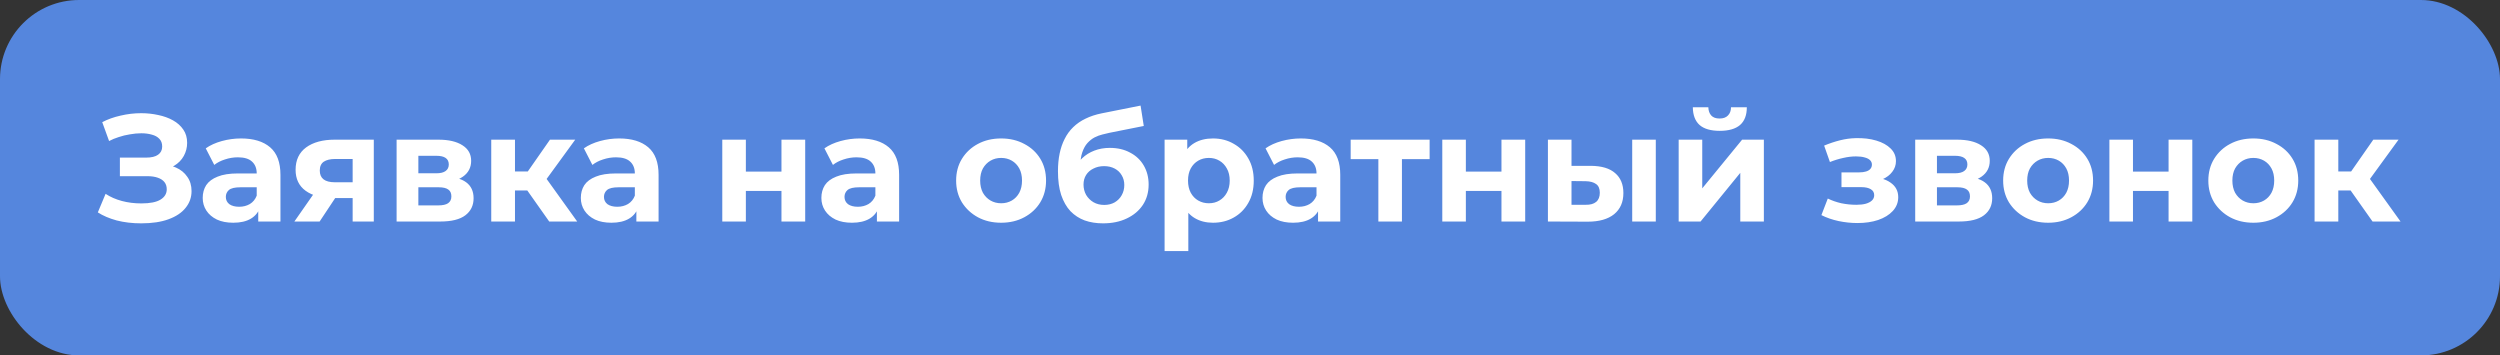 <?xml version="1.0" encoding="UTF-8"?> <svg xmlns="http://www.w3.org/2000/svg" width="2054" height="292" viewBox="0 0 2054 292" fill="none"><rect x="0" y="0" width="2054" height="292" fill="#333333" stroke="none"/><rect width="2054" height="292" rx="65" fill="#5586DD"></rect><path d="M116 183.5C108.75 183.5 102.042 182.708 95.875 181.125C89.792 179.458 84.625 177.25 80.375 174.5L86.75 159.25C90.667 161.833 95.125 163.792 100.125 165.125C105.125 166.458 110.458 167.125 116.125 167.125C123.292 167.125 128.542 166.083 131.875 164C135.292 161.917 137 159.083 137 155.5C137 153.167 136.375 151.208 135.125 149.625C133.875 148.042 132.042 146.833 129.625 146C127.292 145.167 124.458 144.75 121.125 144.75H98.5V129.5H119.875C124.375 129.5 127.708 128.708 129.875 127.125C132.125 125.542 133.25 123.292 133.25 120.375C133.25 117.708 132.458 115.583 130.875 114C129.375 112.417 127.333 111.292 124.75 110.625C122.167 109.875 119.292 109.5 116.125 109.5C113.125 109.5 110 109.792 106.75 110.375C103.5 110.875 100.417 111.625 97.5 112.625C94.583 113.542 91.958 114.625 89.625 115.875L84 100.375C88.417 98.042 93.417 96.25 99 95C104.583 93.667 110.25 93 116 93C120.833 93 125.5 93.5 130 94.5C134.5 95.417 138.542 96.875 142.125 98.875C145.708 100.875 148.542 103.417 150.625 106.5C152.708 109.5 153.75 113.125 153.75 117.375C153.75 121.208 152.833 124.792 151 128.125C149.167 131.458 146.5 134.167 143 136.25C139.5 138.333 135.292 139.375 130.375 139.375L131 135C136.083 135 140.583 135.875 144.5 137.625C148.5 139.375 151.625 141.917 153.875 145.25C156.208 148.5 157.375 152.417 157.375 157C157.375 162.167 155.75 166.75 152.5 170.75C149.333 174.75 144.667 177.875 138.5 180.125C132.417 182.375 124.917 183.5 116 183.5ZM212.168 182V168.875L210.918 166V142.5C210.918 138.333 209.626 135.083 207.043 132.75C204.543 130.417 200.668 129.25 195.418 129.25C191.835 129.25 188.293 129.833 184.793 131C181.376 132.083 178.46 133.583 176.043 135.5L169.043 121.875C172.71 119.292 177.126 117.292 182.293 115.875C187.46 114.458 192.71 113.75 198.043 113.75C208.293 113.75 216.251 116.167 221.918 121C227.585 125.833 230.418 133.375 230.418 143.625V182H212.168ZM191.668 183C186.418 183 181.918 182.125 178.168 180.375C174.418 178.542 171.543 176.083 169.543 173C167.543 169.917 166.543 166.458 166.543 162.625C166.543 158.625 167.501 155.125 169.418 152.125C171.418 149.125 174.543 146.792 178.793 145.125C183.043 143.375 188.585 142.5 195.418 142.5H213.293V153.875H197.543C192.96 153.875 189.793 154.625 188.043 156.125C186.376 157.625 185.543 159.5 185.543 161.75C185.543 164.25 186.501 166.25 188.418 167.75C190.418 169.167 193.126 169.875 196.543 169.875C199.793 169.875 202.71 169.125 205.293 167.625C207.876 166.042 209.751 163.75 210.918 160.75L213.918 169.75C212.501 174.083 209.918 177.375 206.168 179.625C202.418 181.875 197.585 183 191.668 183ZM289.732 182V159.625L292.482 162.75H273.857C264.191 162.75 256.607 160.75 251.107 156.75C245.607 152.75 242.857 147 242.857 139.5C242.857 131.5 245.732 125.375 251.482 121.125C257.316 116.875 265.149 114.75 274.982 114.75H307.107V182H289.732ZM241.857 182L259.732 156.375H279.607L262.607 182H241.857ZM289.732 153.625V125.625L292.482 130.625H275.357C271.357 130.625 268.232 131.375 265.982 132.875C263.816 134.375 262.732 136.792 262.732 140.125C262.732 146.542 266.857 149.75 275.107 149.75H292.482L289.732 153.625ZM325.849 182V114.75H360.224C368.64 114.75 375.224 116.292 379.974 119.375C384.724 122.375 387.099 126.625 387.099 132.125C387.099 137.625 384.849 141.958 380.349 145.125C375.932 148.208 370.057 149.75 362.724 149.75L364.724 145.25C372.89 145.25 378.974 146.75 382.974 149.75C387.057 152.75 389.099 157.125 389.099 162.875C389.099 168.792 386.849 173.458 382.349 176.875C377.849 180.292 370.974 182 361.724 182H325.849ZM343.724 168.75H360.099C363.682 168.75 366.349 168.167 368.099 167C369.932 165.75 370.849 163.875 370.849 161.375C370.849 158.792 370.015 156.917 368.349 155.75C366.682 154.5 364.057 153.875 360.474 153.875H343.724V168.75ZM343.724 142.375H358.474C361.89 142.375 364.432 141.75 366.099 140.5C367.849 139.25 368.724 137.458 368.724 135.125C368.724 132.708 367.849 130.917 366.099 129.75C364.432 128.583 361.89 128 358.474 128H343.724V142.375ZM451.232 182L428.732 150.125L444.607 140.75L474.232 182H451.232ZM403.607 182V114.75H423.107V182H403.607ZM417.357 156.5V140.875H440.857V156.5H417.357ZM446.482 150.625L428.232 148.625L451.857 114.75H472.607L446.482 150.625ZM522.837 182V168.875L521.587 166V142.5C521.587 138.333 520.295 135.083 517.712 132.75C515.212 130.417 511.337 129.25 506.087 129.25C502.504 129.25 498.962 129.833 495.462 131C492.045 132.083 489.129 133.583 486.712 135.5L479.712 121.875C483.379 119.292 487.795 117.292 492.962 115.875C498.129 114.458 503.379 113.75 508.712 113.75C518.962 113.75 526.92 116.167 532.587 121C538.254 125.833 541.087 133.375 541.087 143.625V182H522.837ZM502.337 183C497.087 183 492.587 182.125 488.837 180.375C485.087 178.542 482.212 176.083 480.212 173C478.212 169.917 477.212 166.458 477.212 162.625C477.212 158.625 478.17 155.125 480.087 152.125C482.087 149.125 485.212 146.792 489.462 145.125C493.712 143.375 499.254 142.5 506.087 142.5H523.962V153.875H508.212C503.629 153.875 500.462 154.625 498.712 156.125C497.045 157.625 496.212 159.5 496.212 161.75C496.212 164.25 497.17 166.25 499.087 167.75C501.087 169.167 503.795 169.875 507.212 169.875C510.462 169.875 513.379 169.125 515.962 167.625C518.545 166.042 520.42 163.75 521.587 160.75L524.587 169.75C523.17 174.083 520.587 177.375 516.837 179.625C513.087 181.875 508.254 183 502.337 183ZM593.427 182V114.75H612.802V141H642.052V114.75H661.552V182H642.052V156.875H612.802V182H593.427ZM720.469 182V168.875L719.219 166V142.5C719.219 138.333 717.927 135.083 715.344 132.75C712.844 130.417 708.969 129.25 703.719 129.25C700.135 129.25 696.594 129.833 693.094 131C689.677 132.083 686.76 133.583 684.344 135.5L677.344 121.875C681.01 119.292 685.427 117.292 690.594 115.875C695.76 114.458 701.01 113.75 706.344 113.75C716.594 113.75 724.552 116.167 730.219 121C735.885 125.833 738.719 133.375 738.719 143.625V182H720.469ZM699.969 183C694.719 183 690.219 182.125 686.469 180.375C682.719 178.542 679.844 176.083 677.844 173C675.844 169.917 674.844 166.458 674.844 162.625C674.844 158.625 675.802 155.125 677.719 152.125C679.719 149.125 682.844 146.792 687.094 145.125C691.344 143.375 696.885 142.5 703.719 142.5H721.594V153.875H705.844C701.26 153.875 698.094 154.625 696.344 156.125C694.677 157.625 693.844 159.5 693.844 161.75C693.844 164.25 694.802 166.25 696.719 167.75C698.719 169.167 701.427 169.875 704.844 169.875C708.094 169.875 711.01 169.125 713.594 167.625C716.177 166.042 718.052 163.75 719.219 160.75L722.219 169.75C720.802 174.083 718.219 177.375 714.469 179.625C710.719 181.875 705.885 183 699.969 183ZM822.559 183C815.392 183 809.017 181.5 803.434 178.5C797.934 175.5 793.559 171.417 790.309 166.25C787.142 161 785.559 155.042 785.559 148.375C785.559 141.625 787.142 135.667 790.309 130.5C793.559 125.25 797.934 121.167 803.434 118.25C809.017 115.25 815.392 113.75 822.559 113.75C829.642 113.75 835.975 115.25 841.559 118.25C847.142 121.167 851.517 125.208 854.684 130.375C857.85 135.542 859.434 141.542 859.434 148.375C859.434 155.042 857.85 161 854.684 166.25C851.517 171.417 847.142 175.5 841.559 178.5C835.975 181.5 829.642 183 822.559 183ZM822.559 167C825.809 167 828.725 166.25 831.309 164.75C833.892 163.25 835.934 161.125 837.434 158.375C838.934 155.542 839.684 152.208 839.684 148.375C839.684 144.458 838.934 141.125 837.434 138.375C835.934 135.625 833.892 133.5 831.309 132C828.725 130.5 825.809 129.75 822.559 129.75C819.309 129.75 816.392 130.5 813.809 132C811.225 133.5 809.142 135.625 807.559 138.375C806.059 141.125 805.309 144.458 805.309 148.375C805.309 152.208 806.059 155.542 807.559 158.375C809.142 161.125 811.225 163.25 813.809 164.75C816.392 166.25 819.309 167 822.559 167ZM906.221 183.5C900.721 183.5 895.721 182.708 891.221 181.125C886.721 179.458 882.804 176.917 879.471 173.5C876.221 170 873.679 165.542 871.846 160.125C870.096 154.708 869.221 148.25 869.221 140.75C869.221 135.417 869.679 130.542 870.596 126.125C871.512 121.708 872.887 117.708 874.721 114.125C876.554 110.458 878.887 107.25 881.721 104.5C884.637 101.667 888.012 99.333 891.846 97.5C895.762 95.583 900.179 94.125 905.096 93.125L937.096 86.75L939.721 103.5L911.471 109.125C909.804 109.458 907.887 109.917 905.721 110.5C903.637 111 901.512 111.792 899.346 112.875C897.262 113.958 895.304 115.5 893.471 117.5C891.721 119.417 890.304 121.958 889.221 125.125C888.137 128.208 887.596 132.042 887.596 136.625C887.596 138.042 887.637 139.125 887.721 139.875C887.887 140.625 888.012 141.417 888.096 142.25C888.262 143.083 888.346 144.375 888.346 146.125L882.096 140C883.929 136.083 886.262 132.75 889.096 130C892.012 127.25 895.346 125.167 899.096 123.75C902.929 122.25 907.179 121.5 911.846 121.5C918.179 121.5 923.721 122.792 928.471 125.375C933.304 127.875 937.054 131.417 939.721 136C942.387 140.583 943.721 145.792 943.721 151.625C943.721 157.958 942.137 163.542 938.971 168.375C935.804 173.125 931.387 176.833 925.721 179.5C920.137 182.167 913.637 183.5 906.221 183.5ZM907.221 168.375C910.471 168.375 913.346 167.667 915.846 166.25C918.346 164.75 920.262 162.792 921.596 160.375C923.012 157.875 923.721 155.083 923.721 152C923.721 149 923.012 146.333 921.596 144C920.262 141.667 918.346 139.833 915.846 138.5C913.346 137.167 910.429 136.5 907.096 136.5C903.846 136.5 900.929 137.167 898.346 138.5C895.762 139.75 893.762 141.5 892.346 143.75C890.929 146 890.221 148.625 890.221 151.625C890.221 154.708 890.929 157.542 892.346 160.125C893.846 162.625 895.846 164.625 898.346 166.125C900.929 167.625 903.887 168.375 907.221 168.375ZM996.577 183C990.91 183 985.952 181.75 981.702 179.25C977.452 176.75 974.119 172.958 971.702 167.875C969.369 162.708 968.202 156.208 968.202 148.375C968.202 140.458 969.327 133.958 971.577 128.875C973.827 123.792 977.077 120 981.327 117.5C985.577 115 990.66 113.75 996.577 113.75C1002.91 113.75 1008.58 115.208 1013.58 118.125C1018.66 120.958 1022.66 124.958 1025.58 130.125C1028.58 135.292 1030.08 141.375 1030.08 148.375C1030.08 155.458 1028.58 161.583 1025.58 166.75C1022.66 171.917 1018.66 175.917 1013.58 178.75C1008.58 181.583 1002.91 183 996.577 183ZM956.827 206.25V114.75H975.452V128.5L975.077 148.5L976.327 168.375V206.25H956.827ZM993.202 167C996.452 167 999.327 166.25 1001.83 164.75C1004.41 163.25 1006.45 161.125 1007.95 158.375C1009.54 155.542 1010.33 152.208 1010.33 148.375C1010.33 144.458 1009.54 141.125 1007.95 138.375C1006.45 135.625 1004.41 133.5 1001.83 132C999.327 130.5 996.452 129.75 993.202 129.75C989.952 129.75 987.035 130.5 984.452 132C981.869 133.5 979.827 135.625 978.327 138.375C976.827 141.125 976.077 144.458 976.077 148.375C976.077 152.208 976.827 155.542 978.327 158.375C979.827 161.125 981.869 163.25 984.452 164.75C987.035 166.25 989.952 167 993.202 167ZM1082.9 182V168.875L1081.65 166V142.5C1081.65 138.333 1080.35 135.083 1077.77 132.75C1075.27 130.417 1071.4 129.25 1066.15 129.25C1062.56 129.25 1059.02 129.833 1055.52 131C1052.1 132.083 1049.19 133.583 1046.77 135.5L1039.77 121.875C1043.44 119.292 1047.85 117.292 1053.02 115.875C1058.19 114.458 1063.44 113.75 1068.77 113.75C1079.02 113.75 1086.98 116.167 1092.65 121C1098.31 125.833 1101.15 133.375 1101.15 143.625V182H1082.9ZM1062.4 183C1057.15 183 1052.65 182.125 1048.9 180.375C1045.15 178.542 1042.27 176.083 1040.27 173C1038.27 169.917 1037.27 166.458 1037.27 162.625C1037.27 158.625 1038.23 155.125 1040.15 152.125C1042.15 149.125 1045.27 146.792 1049.52 145.125C1053.77 143.375 1059.31 142.5 1066.15 142.5H1084.02V153.875H1068.27C1063.69 153.875 1060.52 154.625 1058.77 156.125C1057.1 157.625 1056.27 159.5 1056.27 161.75C1056.27 164.25 1057.23 166.25 1059.15 167.75C1061.15 169.167 1063.85 169.875 1067.27 169.875C1070.52 169.875 1073.44 169.125 1076.02 167.625C1078.6 166.042 1080.48 163.75 1081.65 160.75L1084.65 169.75C1083.23 174.083 1080.65 177.375 1076.9 179.625C1073.15 181.875 1068.31 183 1062.4 183ZM1132.46 182V126.25L1136.83 130.75H1109.71V114.75H1174.58V130.75H1147.46L1151.83 126.25V182H1132.46ZM1184.98 182V114.75H1204.35V141H1233.6V114.75H1253.1V182H1233.6V156.875H1204.35V182H1184.98ZM1304.52 182.125L1271.77 182V114.75H1291.15V136.25H1307.15C1315.98 136.333 1322.6 138.333 1327.02 142.25C1331.52 146.083 1333.77 151.542 1333.77 158.625C1333.77 166.042 1331.23 171.833 1326.15 176C1321.06 180.083 1313.85 182.125 1304.52 182.125ZM1302.77 168.25C1306.52 168.333 1309.4 167.542 1311.4 165.875C1313.4 164.208 1314.4 161.708 1314.4 158.375C1314.4 155.042 1313.4 152.667 1311.4 151.25C1309.4 149.75 1306.52 148.958 1302.77 148.875L1291.15 148.75V168.25H1302.77ZM1341.02 182V114.75H1360.4V182H1341.02ZM1379.19 182V114.75H1398.57V154.75L1431.32 114.75H1449.19V182H1429.82V142L1397.19 182H1379.19ZM1412.94 107.5C1405.61 107.5 1400.11 105.917 1396.44 102.75C1392.78 99.5 1390.9 94.625 1390.82 88.125H1403.57C1403.65 90.958 1404.44 93.208 1405.94 94.875C1407.44 96.542 1409.74 97.375 1412.82 97.375C1415.82 97.375 1418.11 96.542 1419.69 94.875C1421.36 93.208 1422.19 90.958 1422.19 88.125H1435.19C1435.19 94.625 1433.32 99.5 1429.57 102.75C1425.82 105.917 1420.28 107.5 1412.94 107.5ZM1526.09 183.25C1520.92 183.25 1515.76 182.708 1510.59 181.625C1505.51 180.542 1500.8 178.917 1496.46 176.75L1501.71 163.125C1505.13 164.792 1508.84 166.083 1512.84 167C1516.92 167.833 1521.05 168.25 1525.21 168.25C1528.21 168.25 1530.8 167.958 1532.96 167.375C1535.21 166.708 1536.92 165.792 1538.09 164.625C1539.26 163.458 1539.84 162.042 1539.84 160.375C1539.84 158.208 1538.92 156.583 1537.09 155.5C1535.26 154.333 1532.59 153.75 1529.09 153.75H1512.96V141.625H1527.46C1529.71 141.625 1531.63 141.375 1533.21 140.875C1534.8 140.375 1535.96 139.667 1536.71 138.75C1537.55 137.75 1537.96 136.583 1537.96 135.25C1537.96 133.833 1537.46 132.625 1536.46 131.625C1535.46 130.625 1534.01 129.875 1532.09 129.375C1530.17 128.792 1527.76 128.5 1524.84 128.5C1521.51 128.5 1518.05 128.917 1514.46 129.75C1510.88 130.5 1507.21 131.625 1503.46 133.125L1498.71 119.625C1503.13 117.792 1507.51 116.333 1511.84 115.25C1516.17 114.167 1520.46 113.583 1524.71 113.5C1530.96 113.333 1536.59 114 1541.59 115.5C1546.59 117 1550.51 119.167 1553.34 122C1556.26 124.833 1557.71 128.292 1557.71 132.375C1557.71 135.625 1556.71 138.542 1554.71 141.125C1552.8 143.708 1550.13 145.75 1546.71 147.25C1543.3 148.667 1539.46 149.375 1535.21 149.375L1535.71 145.5C1543.13 145.5 1548.96 147 1553.21 150C1557.46 152.917 1559.59 156.917 1559.59 162C1559.59 166.333 1558.09 170.125 1555.09 173.375C1552.17 176.542 1548.17 179 1543.09 180.75C1538.09 182.417 1532.42 183.25 1526.09 183.25ZM1573.53 182V114.75H1607.9C1616.32 114.75 1622.9 116.292 1627.65 119.375C1632.4 122.375 1634.78 126.625 1634.78 132.125C1634.78 137.625 1632.53 141.958 1628.03 145.125C1623.61 148.208 1617.74 149.75 1610.4 149.75L1612.4 145.25C1620.57 145.25 1626.65 146.75 1630.65 149.75C1634.74 152.75 1636.78 157.125 1636.78 162.875C1636.78 168.792 1634.53 173.458 1630.03 176.875C1625.53 180.292 1618.65 182 1609.4 182H1573.53ZM1591.4 168.75H1607.78C1611.36 168.75 1614.03 168.167 1615.78 167C1617.61 165.75 1618.53 163.875 1618.53 161.375C1618.53 158.792 1617.7 156.917 1616.03 155.75C1614.36 154.5 1611.74 153.875 1608.15 153.875H1591.4V168.75ZM1591.4 142.375H1606.15C1609.57 142.375 1612.11 141.75 1613.78 140.5C1615.53 139.25 1616.4 137.458 1616.4 135.125C1616.4 132.708 1615.53 130.917 1613.78 129.75C1612.11 128.583 1609.57 128 1606.15 128H1591.4V142.375ZM1682.79 183C1675.62 183 1669.25 181.5 1663.66 178.5C1658.16 175.5 1653.79 171.417 1650.54 166.25C1647.37 161 1645.79 155.042 1645.79 148.375C1645.79 141.625 1647.37 135.667 1650.54 130.5C1653.79 125.25 1658.16 121.167 1663.66 118.25C1669.25 115.25 1675.62 113.75 1682.79 113.75C1689.87 113.75 1696.2 115.25 1701.79 118.25C1707.37 121.167 1711.75 125.208 1714.91 130.375C1718.08 135.542 1719.66 141.542 1719.66 148.375C1719.66 155.042 1718.08 161 1714.91 166.25C1711.75 171.417 1707.37 175.5 1701.79 178.5C1696.2 181.5 1689.87 183 1682.79 183ZM1682.79 167C1686.04 167 1688.95 166.25 1691.54 164.75C1694.12 163.25 1696.16 161.125 1697.66 158.375C1699.16 155.542 1699.91 152.208 1699.91 148.375C1699.91 144.458 1699.16 141.125 1697.66 138.375C1696.16 135.625 1694.12 133.5 1691.54 132C1688.95 130.5 1686.04 129.75 1682.79 129.75C1679.54 129.75 1676.62 130.5 1674.04 132C1671.45 133.5 1669.37 135.625 1667.79 138.375C1666.29 141.125 1665.54 144.458 1665.54 148.375C1665.54 152.208 1666.29 155.542 1667.79 158.375C1669.37 161.125 1671.45 163.25 1674.04 164.75C1676.62 166.25 1679.54 167 1682.79 167ZM1733.08 182V114.75H1752.45V141H1781.7V114.75H1801.2V182H1781.7V156.875H1752.45V182H1733.08ZM1851.37 183C1844.2 183 1837.83 181.5 1832.24 178.5C1826.74 175.5 1822.37 171.417 1819.12 166.25C1815.95 161 1814.37 155.042 1814.37 148.375C1814.37 141.625 1815.95 135.667 1819.12 130.5C1822.37 125.25 1826.74 121.167 1832.24 118.25C1837.83 115.25 1844.2 113.75 1851.37 113.75C1858.45 113.75 1864.78 115.25 1870.37 118.25C1875.95 121.167 1880.33 125.208 1883.49 130.375C1886.66 135.542 1888.24 141.542 1888.24 148.375C1888.24 155.042 1886.66 161 1883.49 166.25C1880.33 171.417 1875.95 175.5 1870.37 178.5C1864.78 181.5 1858.45 183 1851.37 183ZM1851.37 167C1854.62 167 1857.53 166.25 1860.12 164.75C1862.7 163.25 1864.74 161.125 1866.24 158.375C1867.74 155.542 1868.49 152.208 1868.49 148.375C1868.49 144.458 1867.74 141.125 1866.24 138.375C1864.74 135.625 1862.7 133.5 1860.12 132C1857.53 130.5 1854.62 129.75 1851.37 129.75C1848.12 129.75 1845.2 130.5 1842.62 132C1840.03 133.5 1837.95 135.625 1836.37 138.375C1834.87 141.125 1834.12 144.458 1834.12 148.375C1834.12 152.208 1834.87 155.542 1836.37 158.375C1837.95 161.125 1840.03 163.25 1842.62 164.75C1845.2 166.25 1848.12 167 1851.37 167ZM1949.28 182L1926.78 150.125L1942.65 140.75L1972.28 182H1949.28ZM1901.65 182V114.75H1921.15V182H1901.65ZM1915.4 156.5V140.875H1938.9V156.5H1915.4ZM1944.53 150.625L1926.28 148.625L1949.9 114.75H1970.65L1944.53 150.625Z" fill="white"></path></svg> 